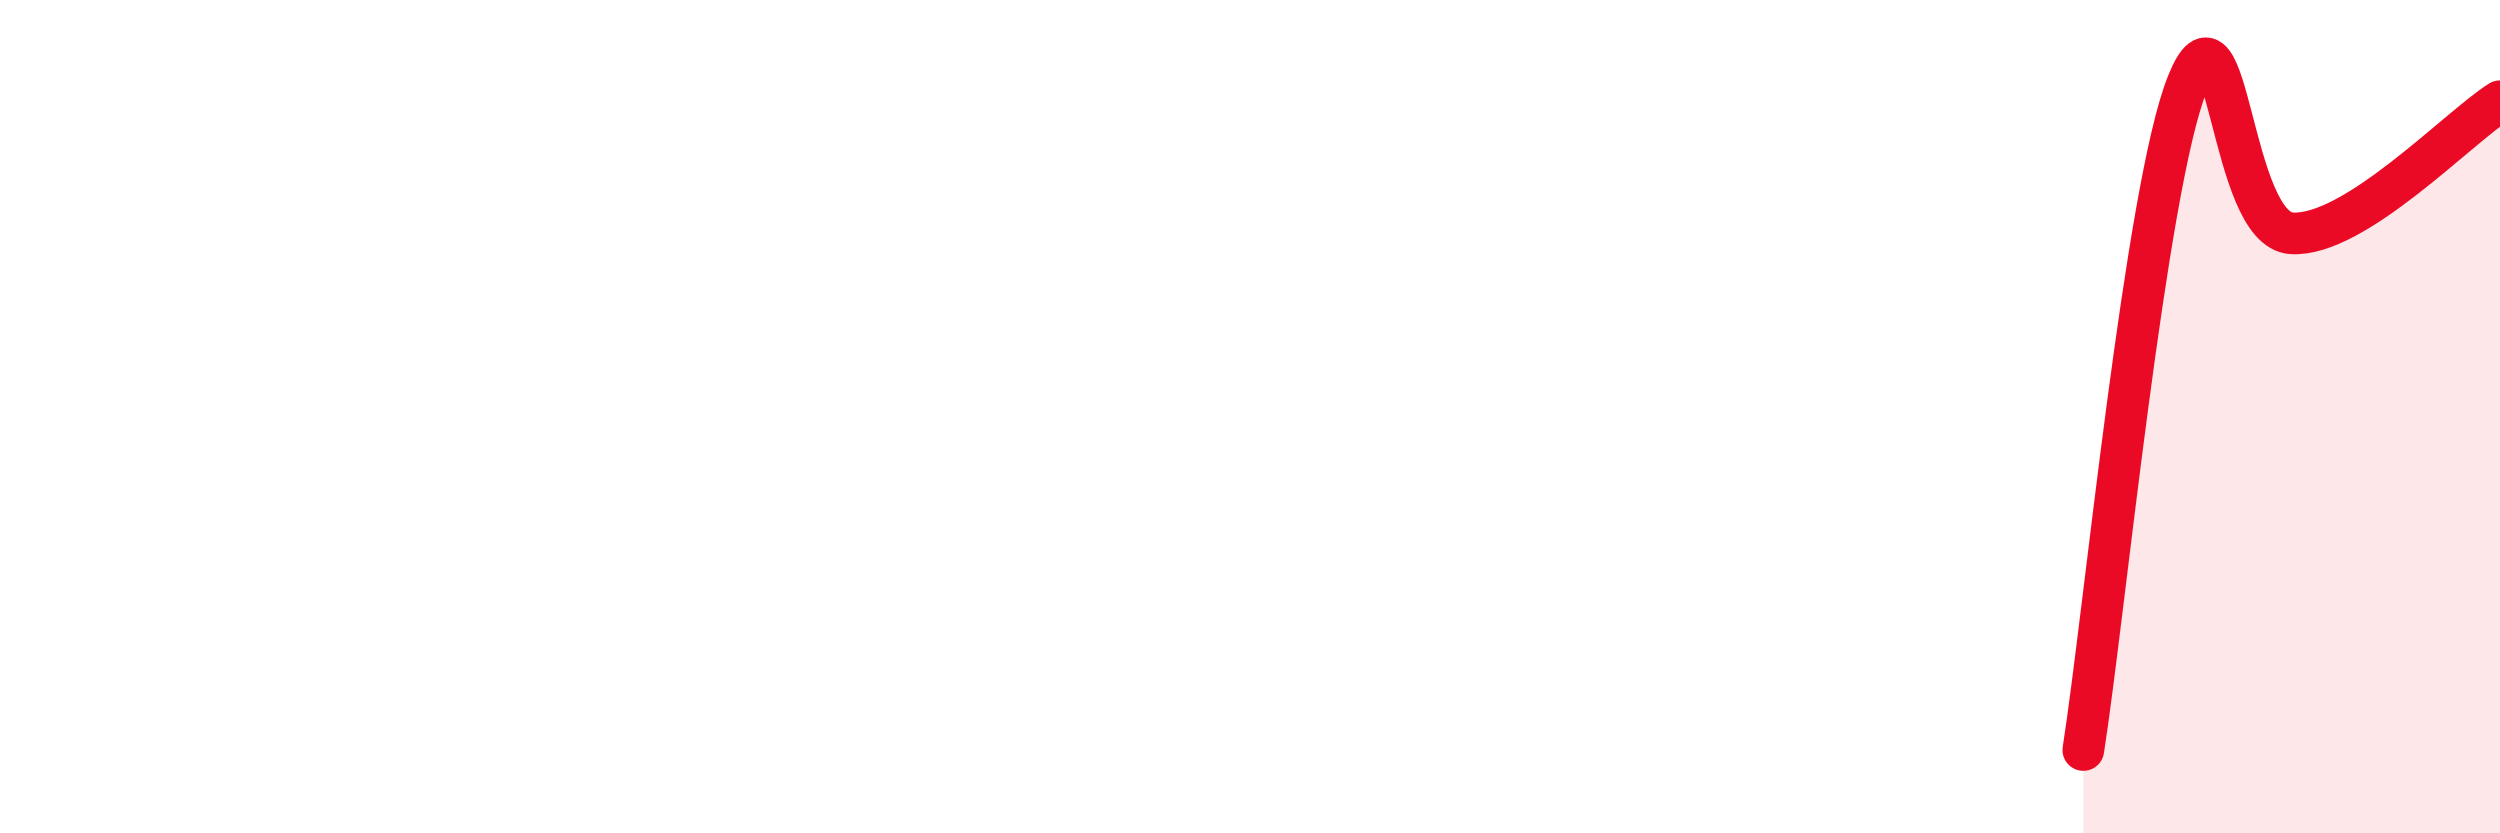 
    <svg width="60" height="20" viewBox="0 0 60 20" xmlns="http://www.w3.org/2000/svg">
      <path
        d="M 50,18 C 50.5,14.8 51.5,4.48 52.5,2 C 53.5,-0.48 53.5,5.51 55,5.6 C 56.5,5.69 59,3.06 60,2.43L60 20L50 20Z"
        fill="#EB0A25"
        opacity="0.1"
        stroke-linecap="round"
        stroke-linejoin="round"
      />
      <path
        d="M 50,18 C 50.5,14.8 51.5,4.48 52.5,2 C 53.5,-0.48 53.5,5.51 55,5.6 C 56.5,5.69 59,3.06 60,2.43"
        stroke="#EB0A25"
        stroke-width="1"
        fill="none"
        stroke-linecap="round"
        stroke-linejoin="round"
      />
    </svg>
  
